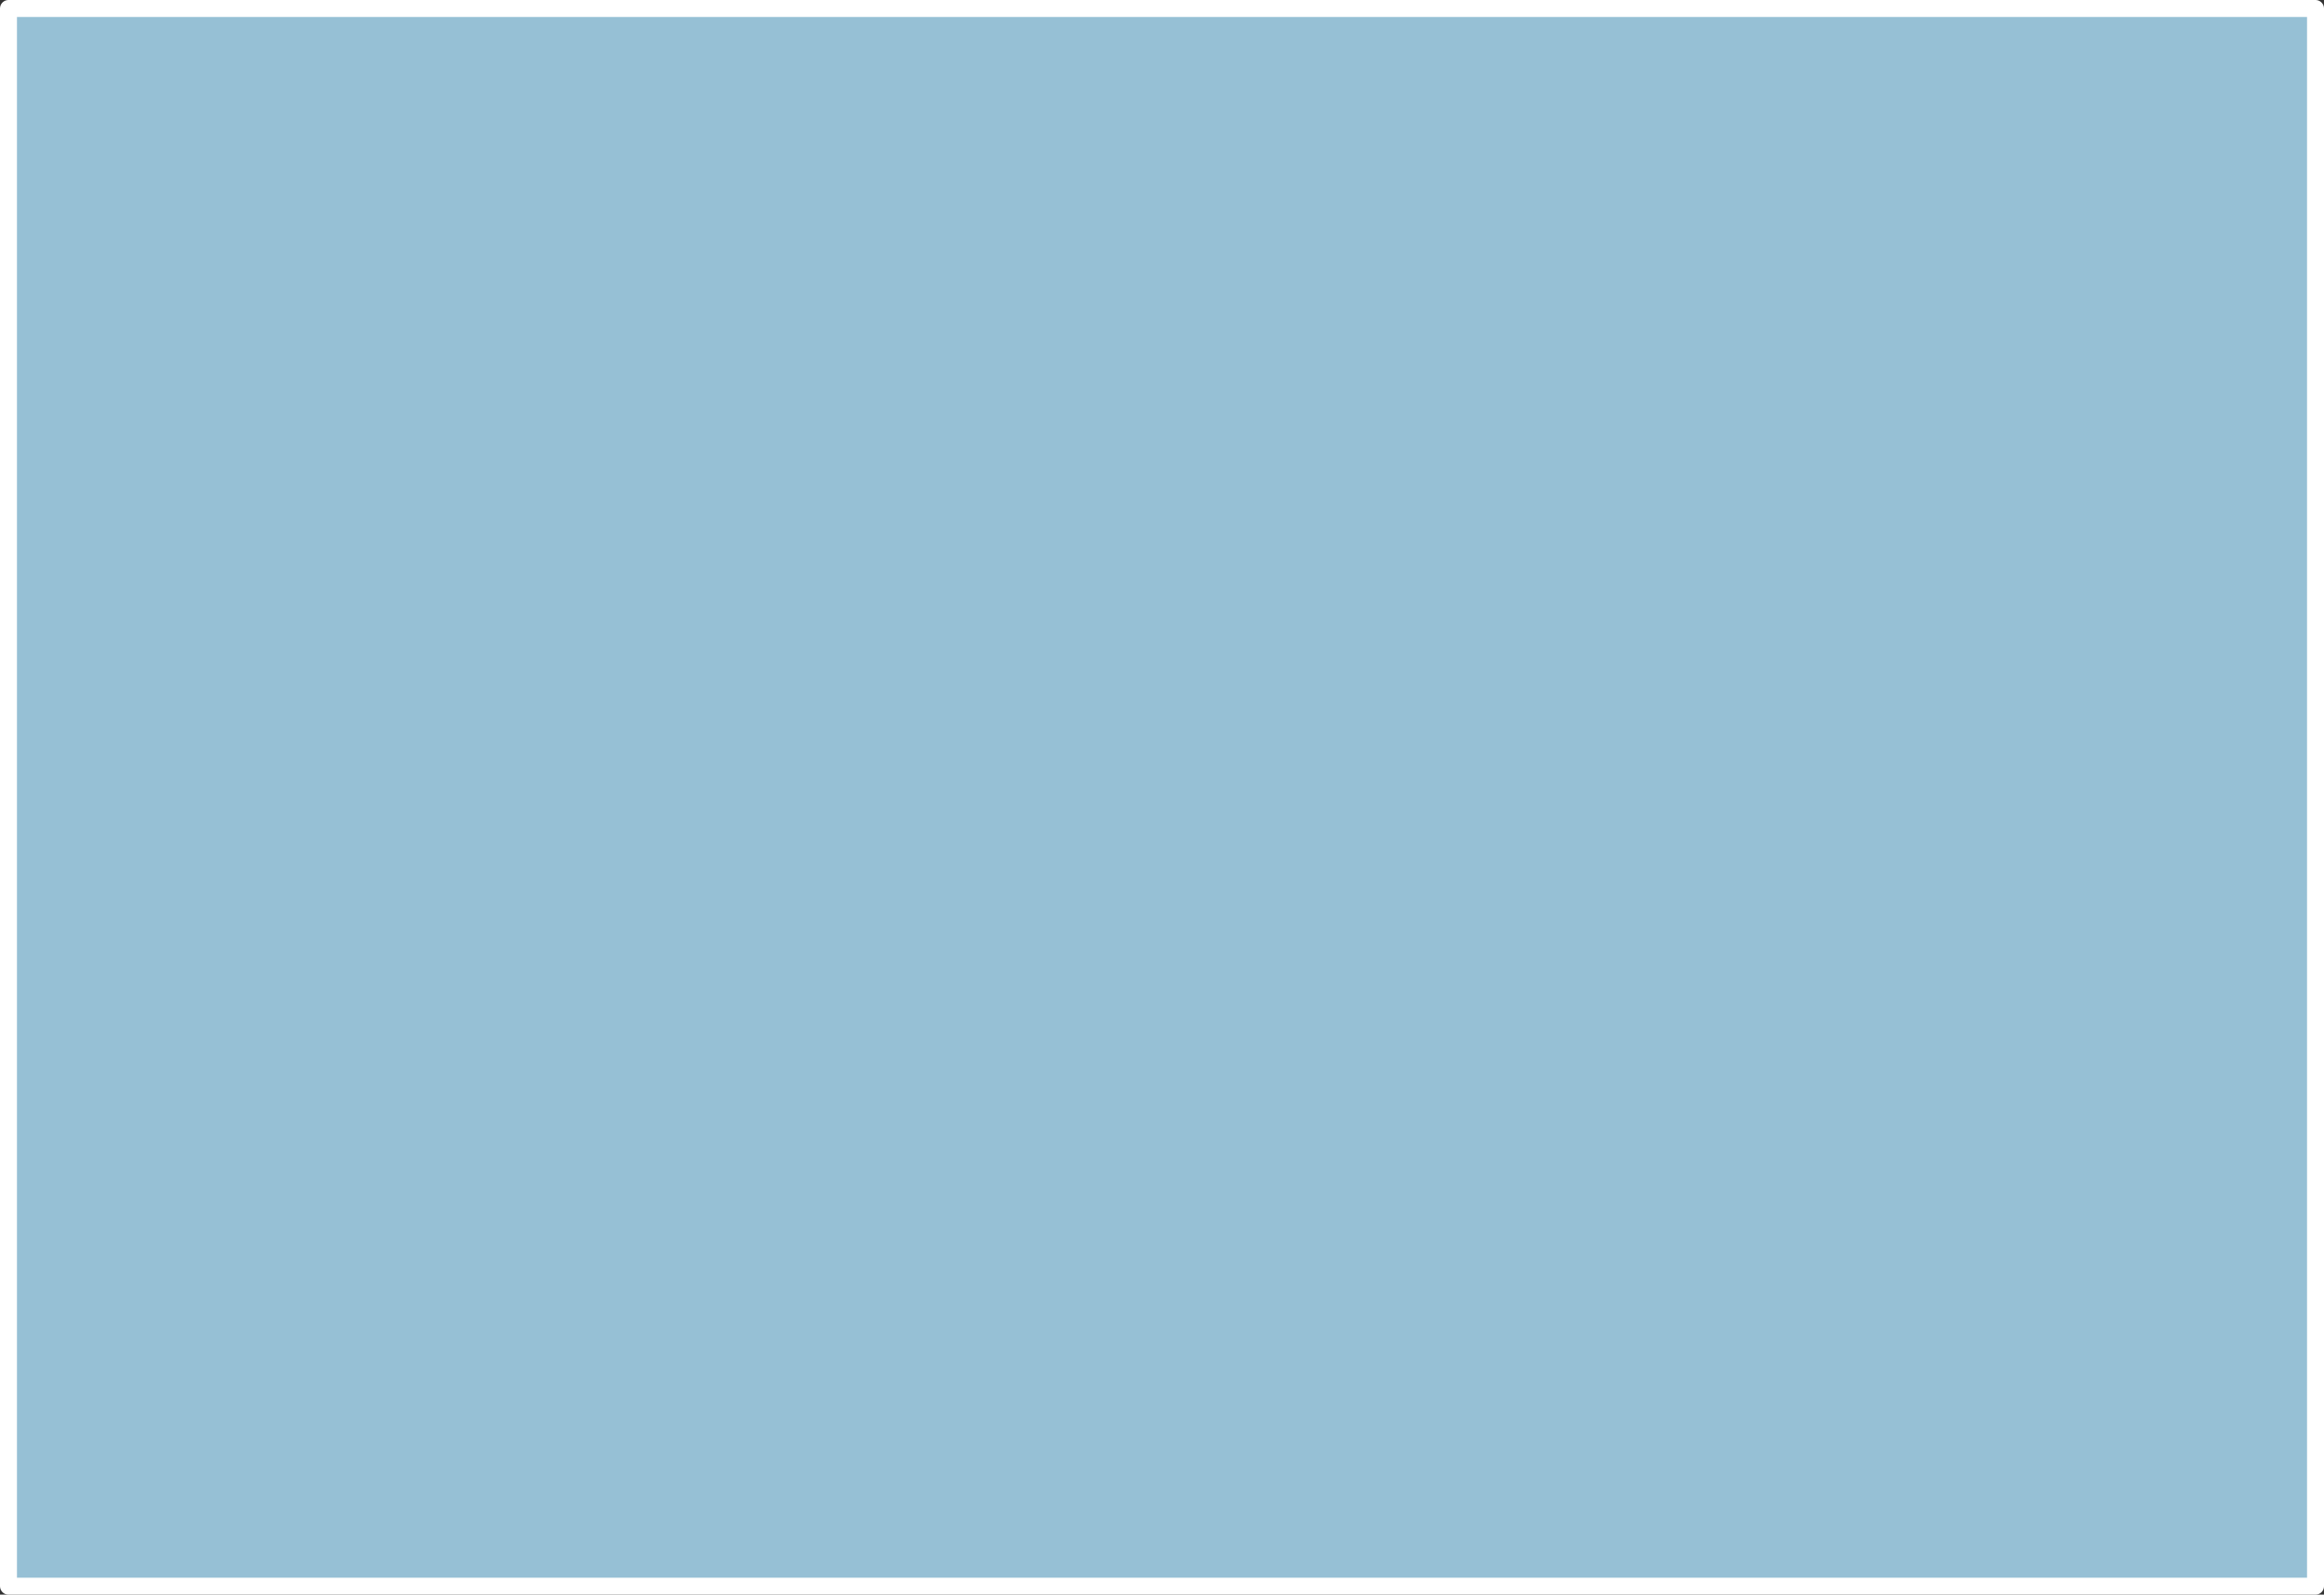 <?xml version="1.0" encoding="UTF-8" standalone="no"?>
<svg xmlns:xlink="http://www.w3.org/1999/xlink" height="94.05px" width="137.05px" xmlns="http://www.w3.org/2000/svg">
  <rect width="100%" height="100%" fill="#333333" stroke="none"/>
  <g transform="matrix(1.0, 0.0, 0.0, 1.0, 65.2, 46.0)">
    <path d="M71.35 -45.5 L71.35 47.55 -64.7 47.55 -64.7 -45.5 71.35 -45.5" fill="#96c0d5" fill-rule="evenodd" stroke="none"/>
    <path d="M71.35 -45.5 L71.35 47.55 -64.7 47.55 -64.7 -45.5 71.35 -45.5 Z" fill="none" stroke="#ffffff" stroke-linecap="round" stroke-linejoin="round" stroke-width="1.0"/>
  </g>
</svg>
